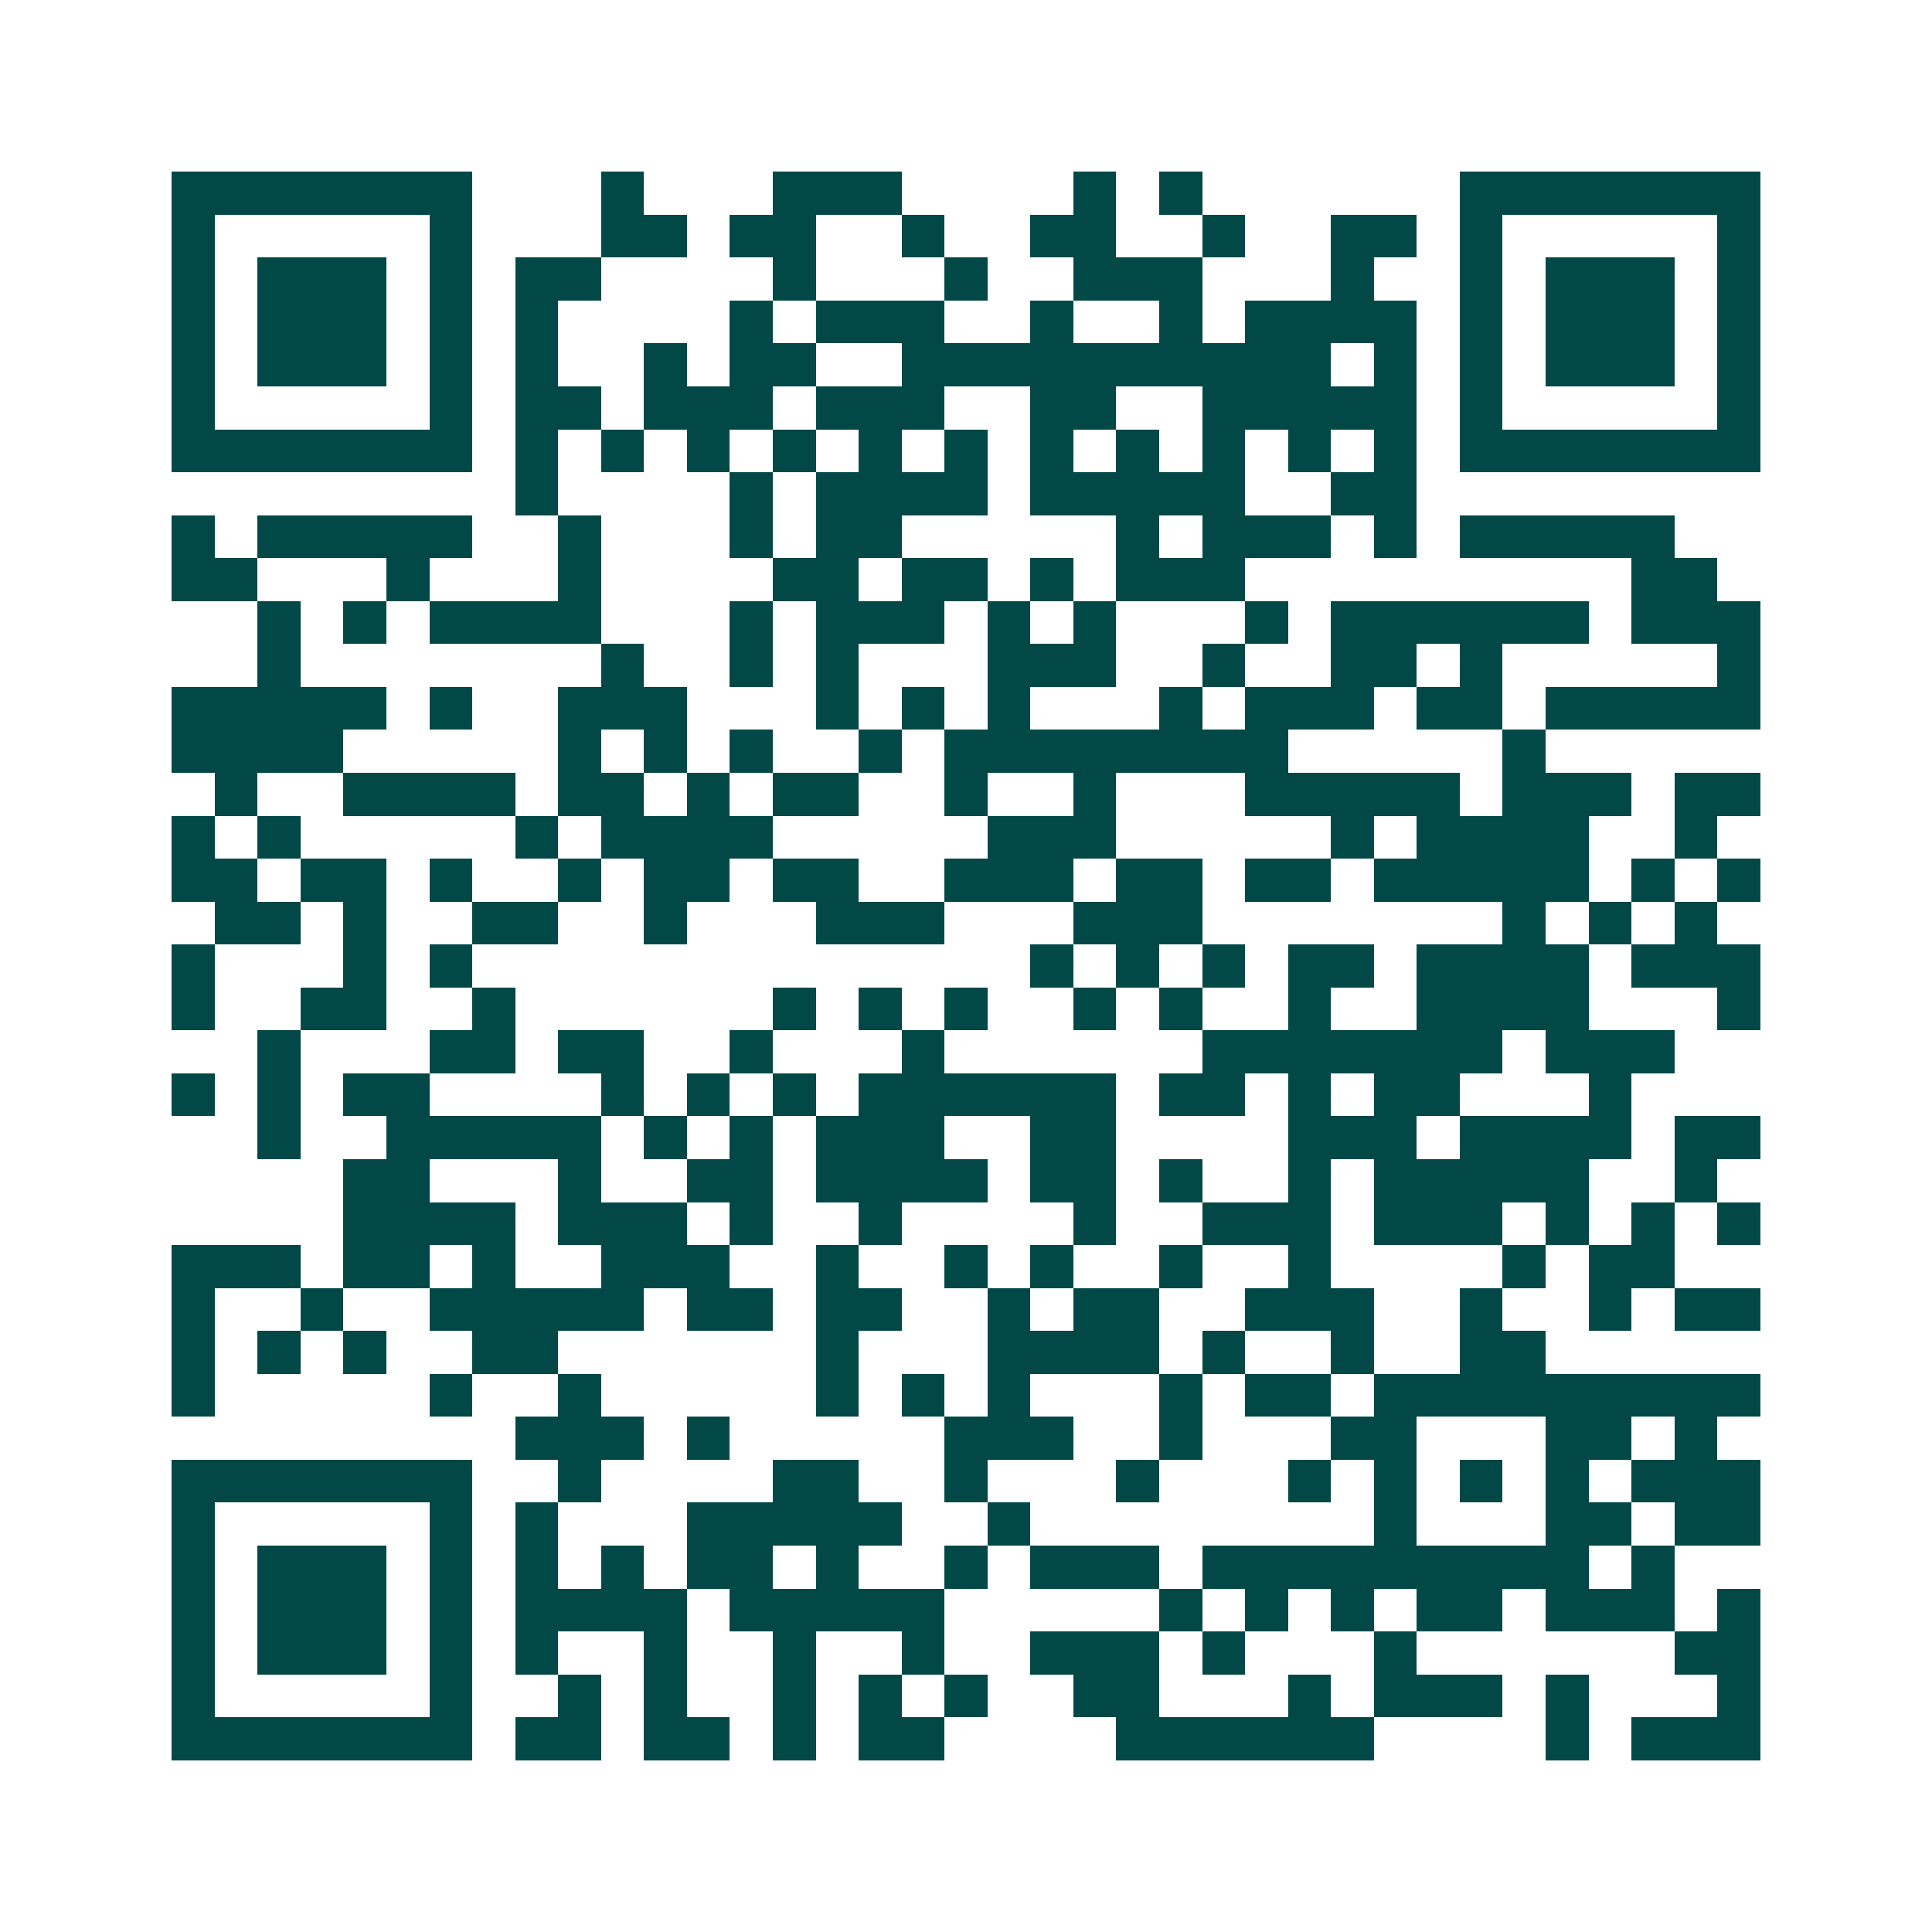 <svg xmlns="http://www.w3.org/2000/svg" width="200" height="200" viewBox="0 0 45 45" shape-rendering="crispEdges"><path fill="#ffffff" d="M0 0h45v45H0z"/><path stroke="#014847" d="M4 4.5h7m3 0h1m3 0h3m4 0h1m1 0h1m6 0h7M4 5.5h1m5 0h1m3 0h2m1 0h2m2 0h1m2 0h2m2 0h1m2 0h2m1 0h1m5 0h1M4 6.5h1m1 0h3m1 0h1m1 0h2m4 0h1m3 0h1m2 0h3m3 0h1m2 0h1m1 0h3m1 0h1M4 7.5h1m1 0h3m1 0h1m1 0h1m4 0h1m1 0h3m2 0h1m2 0h1m1 0h4m1 0h1m1 0h3m1 0h1M4 8.5h1m1 0h3m1 0h1m1 0h1m2 0h1m1 0h2m2 0h10m1 0h1m1 0h1m1 0h3m1 0h1M4 9.5h1m5 0h1m1 0h2m1 0h3m1 0h3m2 0h2m2 0h5m1 0h1m5 0h1M4 10.5h7m1 0h1m1 0h1m1 0h1m1 0h1m1 0h1m1 0h1m1 0h1m1 0h1m1 0h1m1 0h1m1 0h1m1 0h7M12 11.5h1m4 0h1m1 0h4m1 0h5m2 0h2M4 12.5h1m1 0h5m2 0h1m3 0h1m1 0h2m5 0h1m1 0h3m1 0h1m1 0h5M4 13.5h2m3 0h1m3 0h1m4 0h2m1 0h2m1 0h1m1 0h3m9 0h2M6 14.5h1m1 0h1m1 0h4m3 0h1m1 0h3m1 0h1m1 0h1m3 0h1m1 0h6m1 0h3M6 15.5h1m7 0h1m2 0h1m1 0h1m3 0h3m2 0h1m2 0h2m1 0h1m5 0h1M4 16.5h5m1 0h1m2 0h3m3 0h1m1 0h1m1 0h1m3 0h1m1 0h3m1 0h2m1 0h5M4 17.5h4m5 0h1m1 0h1m1 0h1m2 0h1m1 0h8m5 0h1M5 18.5h1m2 0h4m1 0h2m1 0h1m1 0h2m2 0h1m2 0h1m3 0h5m1 0h3m1 0h2M4 19.5h1m1 0h1m5 0h1m1 0h4m5 0h3m5 0h1m1 0h4m2 0h1M4 20.5h2m1 0h2m1 0h1m2 0h1m1 0h2m1 0h2m2 0h3m1 0h2m1 0h2m1 0h5m1 0h1m1 0h1M5 21.5h2m1 0h1m2 0h2m2 0h1m3 0h3m3 0h3m7 0h1m1 0h1m1 0h1M4 22.5h1m3 0h1m1 0h1m13 0h1m1 0h1m1 0h1m1 0h2m1 0h4m1 0h3M4 23.5h1m2 0h2m2 0h1m6 0h1m1 0h1m1 0h1m2 0h1m1 0h1m2 0h1m2 0h4m3 0h1M6 24.5h1m3 0h2m1 0h2m2 0h1m3 0h1m6 0h7m1 0h3M4 25.5h1m1 0h1m1 0h2m4 0h1m1 0h1m1 0h1m1 0h6m1 0h2m1 0h1m1 0h2m3 0h1M6 26.5h1m2 0h5m1 0h1m1 0h1m1 0h3m2 0h2m4 0h3m1 0h4m1 0h2M8 27.5h2m3 0h1m2 0h2m1 0h4m1 0h2m1 0h1m2 0h1m1 0h5m2 0h1M8 28.5h4m1 0h3m1 0h1m2 0h1m4 0h1m2 0h3m1 0h3m1 0h1m1 0h1m1 0h1M4 29.5h3m1 0h2m1 0h1m2 0h3m2 0h1m2 0h1m1 0h1m2 0h1m2 0h1m4 0h1m1 0h2M4 30.5h1m2 0h1m2 0h5m1 0h2m1 0h2m2 0h1m1 0h2m2 0h3m2 0h1m2 0h1m1 0h2M4 31.5h1m1 0h1m1 0h1m2 0h2m6 0h1m3 0h4m1 0h1m2 0h1m2 0h2M4 32.5h1m5 0h1m2 0h1m5 0h1m1 0h1m1 0h1m3 0h1m1 0h2m1 0h9M12 33.5h3m1 0h1m5 0h3m2 0h1m3 0h2m3 0h2m1 0h1M4 34.5h7m2 0h1m4 0h2m2 0h1m3 0h1m3 0h1m1 0h1m1 0h1m1 0h1m1 0h3M4 35.5h1m5 0h1m1 0h1m3 0h5m2 0h1m8 0h1m3 0h2m1 0h2M4 36.5h1m1 0h3m1 0h1m1 0h1m1 0h1m1 0h2m1 0h1m2 0h1m1 0h3m1 0h9m1 0h1M4 37.5h1m1 0h3m1 0h1m1 0h4m1 0h5m5 0h1m1 0h1m1 0h1m1 0h2m1 0h3m1 0h1M4 38.5h1m1 0h3m1 0h1m1 0h1m2 0h1m2 0h1m2 0h1m2 0h3m1 0h1m3 0h1m6 0h2M4 39.5h1m5 0h1m2 0h1m1 0h1m2 0h1m1 0h1m1 0h1m2 0h2m3 0h1m1 0h3m1 0h1m3 0h1M4 40.5h7m1 0h2m1 0h2m1 0h1m1 0h2m4 0h6m4 0h1m1 0h3"/></svg>
